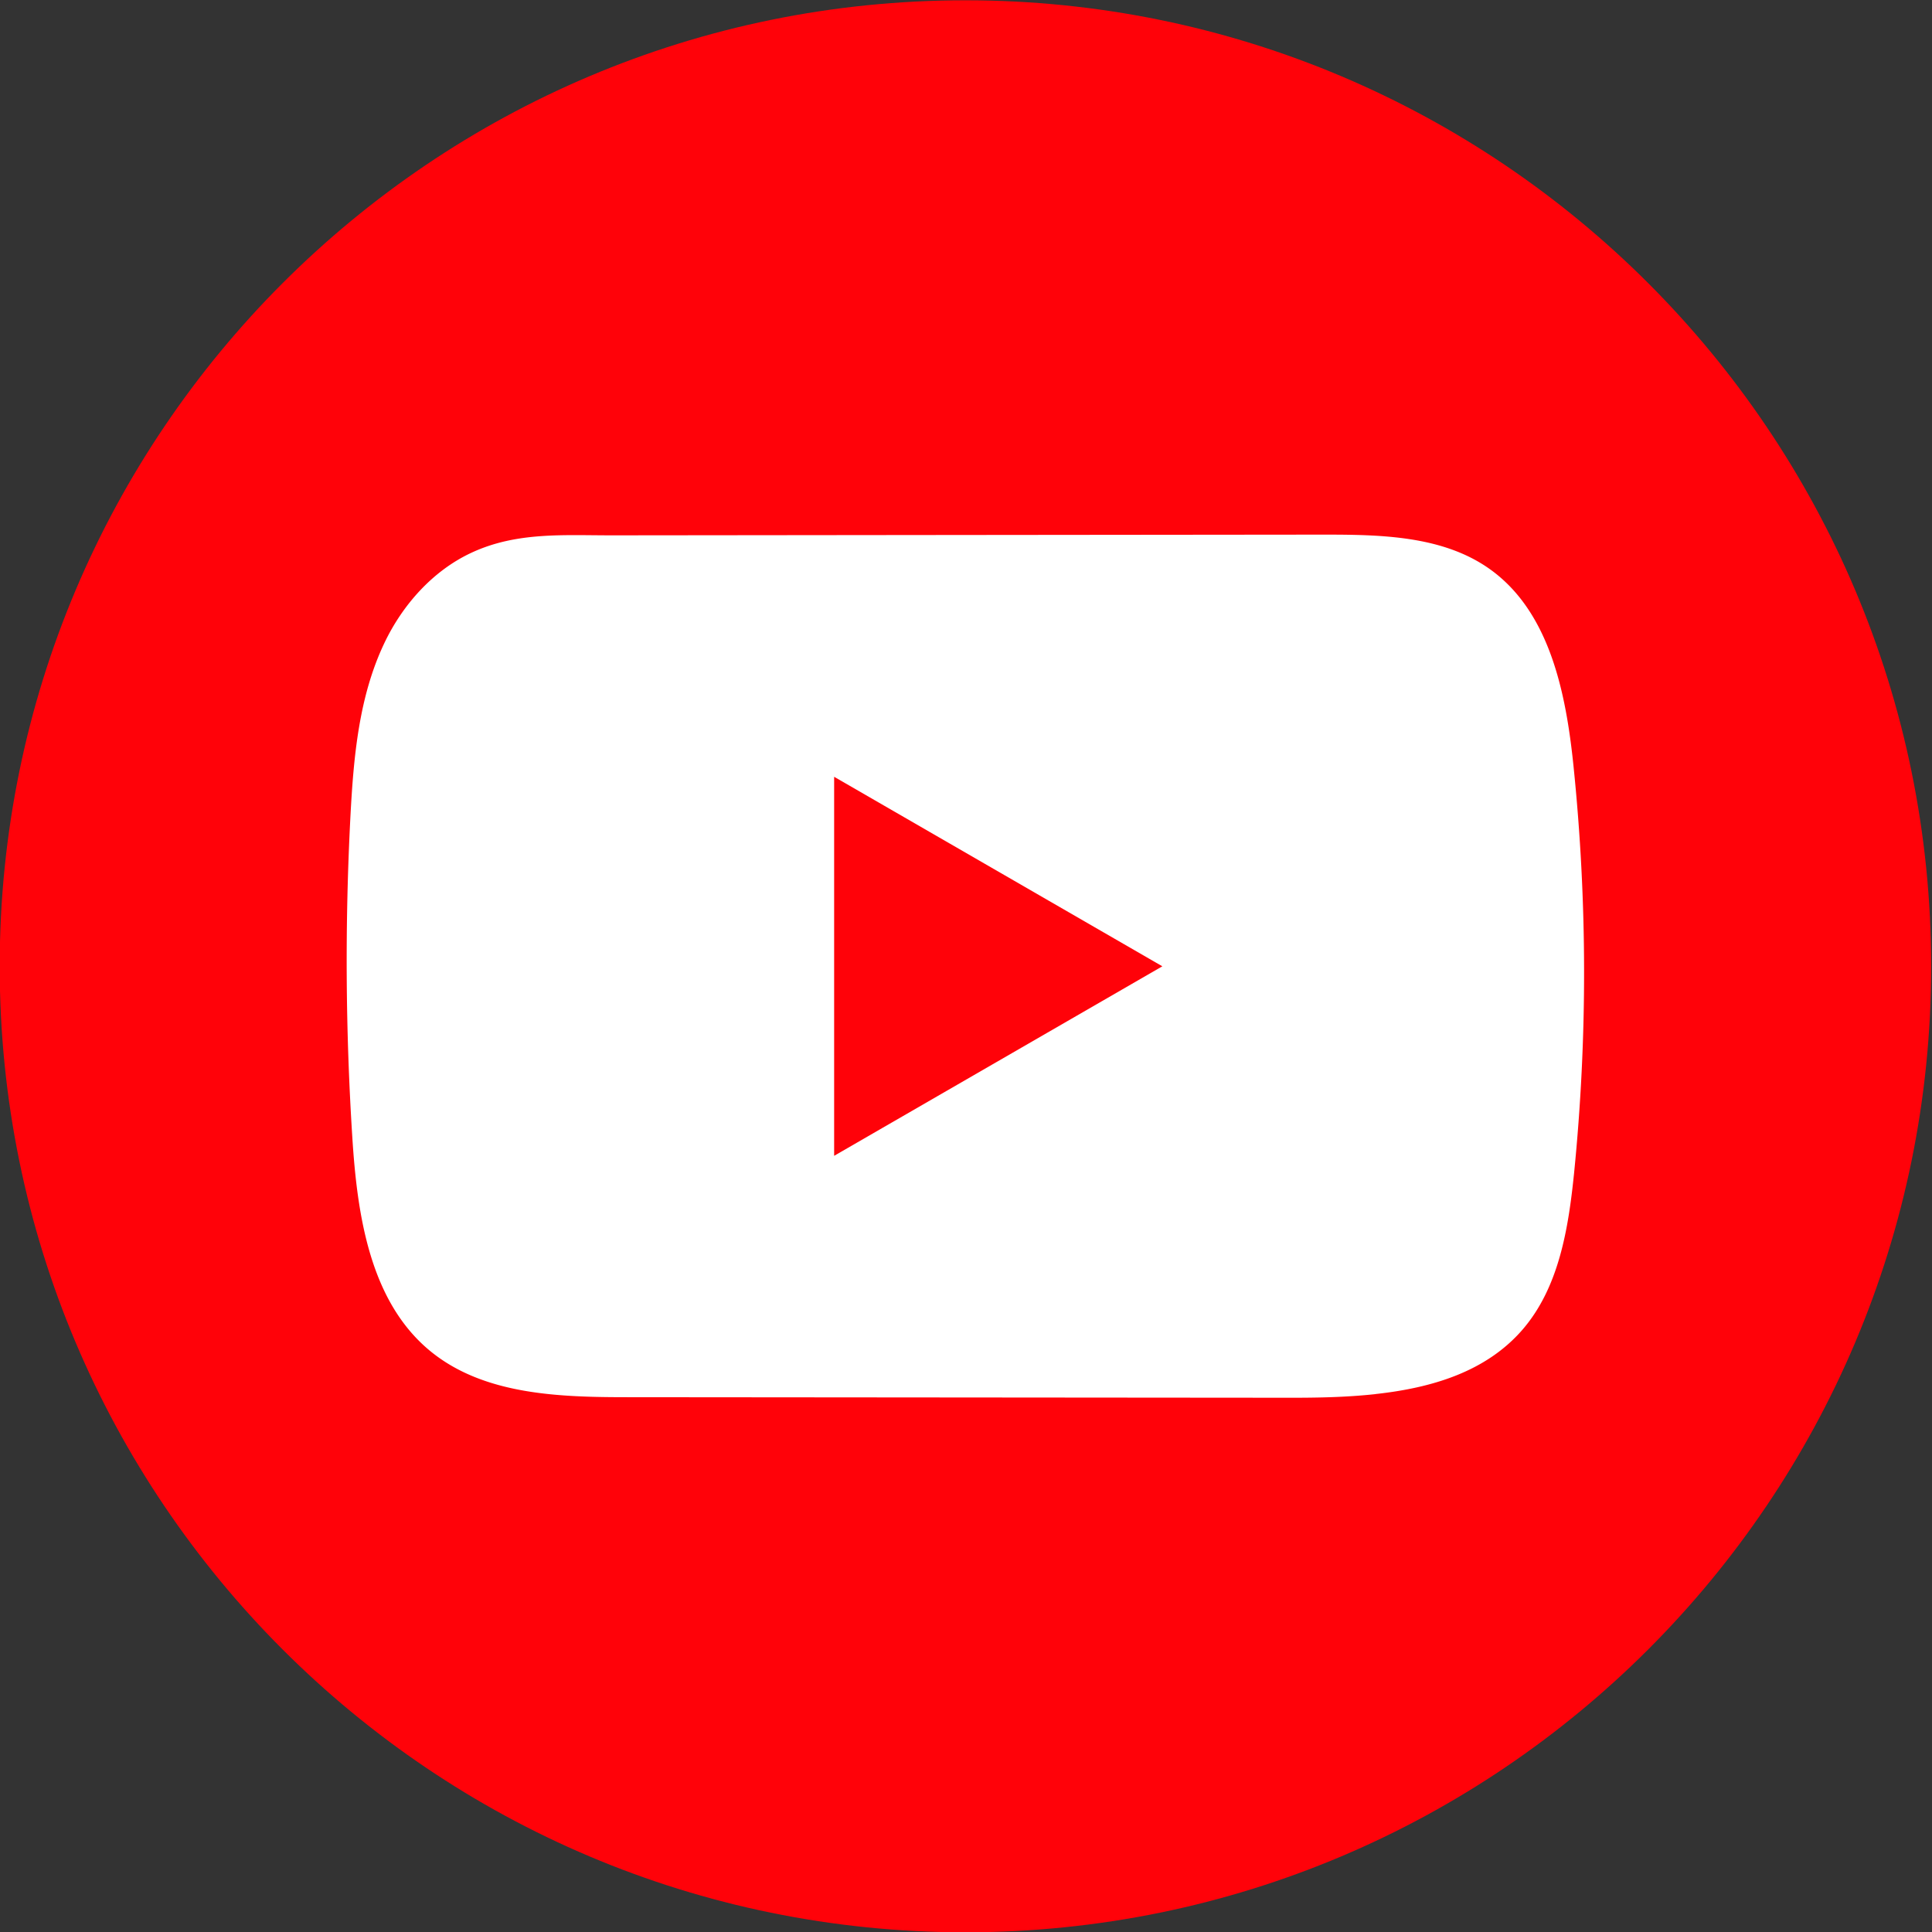<svg xmlns="http://www.w3.org/2000/svg" fill="none" aria-hidden="true" viewBox="0 0 32 32"><rect x="0" y="0" width="32" height="32" fill="#333333" stroke="none"/><path fill="#FF0209" d="M31.986 16.005c0-8.837-7.162-16-15.996-16s-15.995 7.163-15.995 16 7.161 16 15.995 16 15.996-7.164 15.996-16"/><path fill="#fff" d="M22.78 23.091c-.476.052-.964.061-1.432.06l-10.94-.009c-1.148 0-2.398-.037-3.285-.767-.999-.824-1.207-2.253-1.288-3.546a46 46 0 0 1-.03-5.322c.052-.974.14-1.971.56-2.853.3-.633.803-1.202 1.446-1.5.748-.348 1.53-.286 2.335-.287l5.78-.006 6.009-.006c.946 0 1.962.02 2.735.567.997.706 1.267 2.05 1.392 3.265.23 2.239.234 4.5.01 6.74-.094.922-.25 1.898-.857 2.599-.603.694-1.496.962-2.434 1.064z"/><path fill="#FF0209" d="m19.252 16.005-5.436-3.139v6.278z"/></svg>